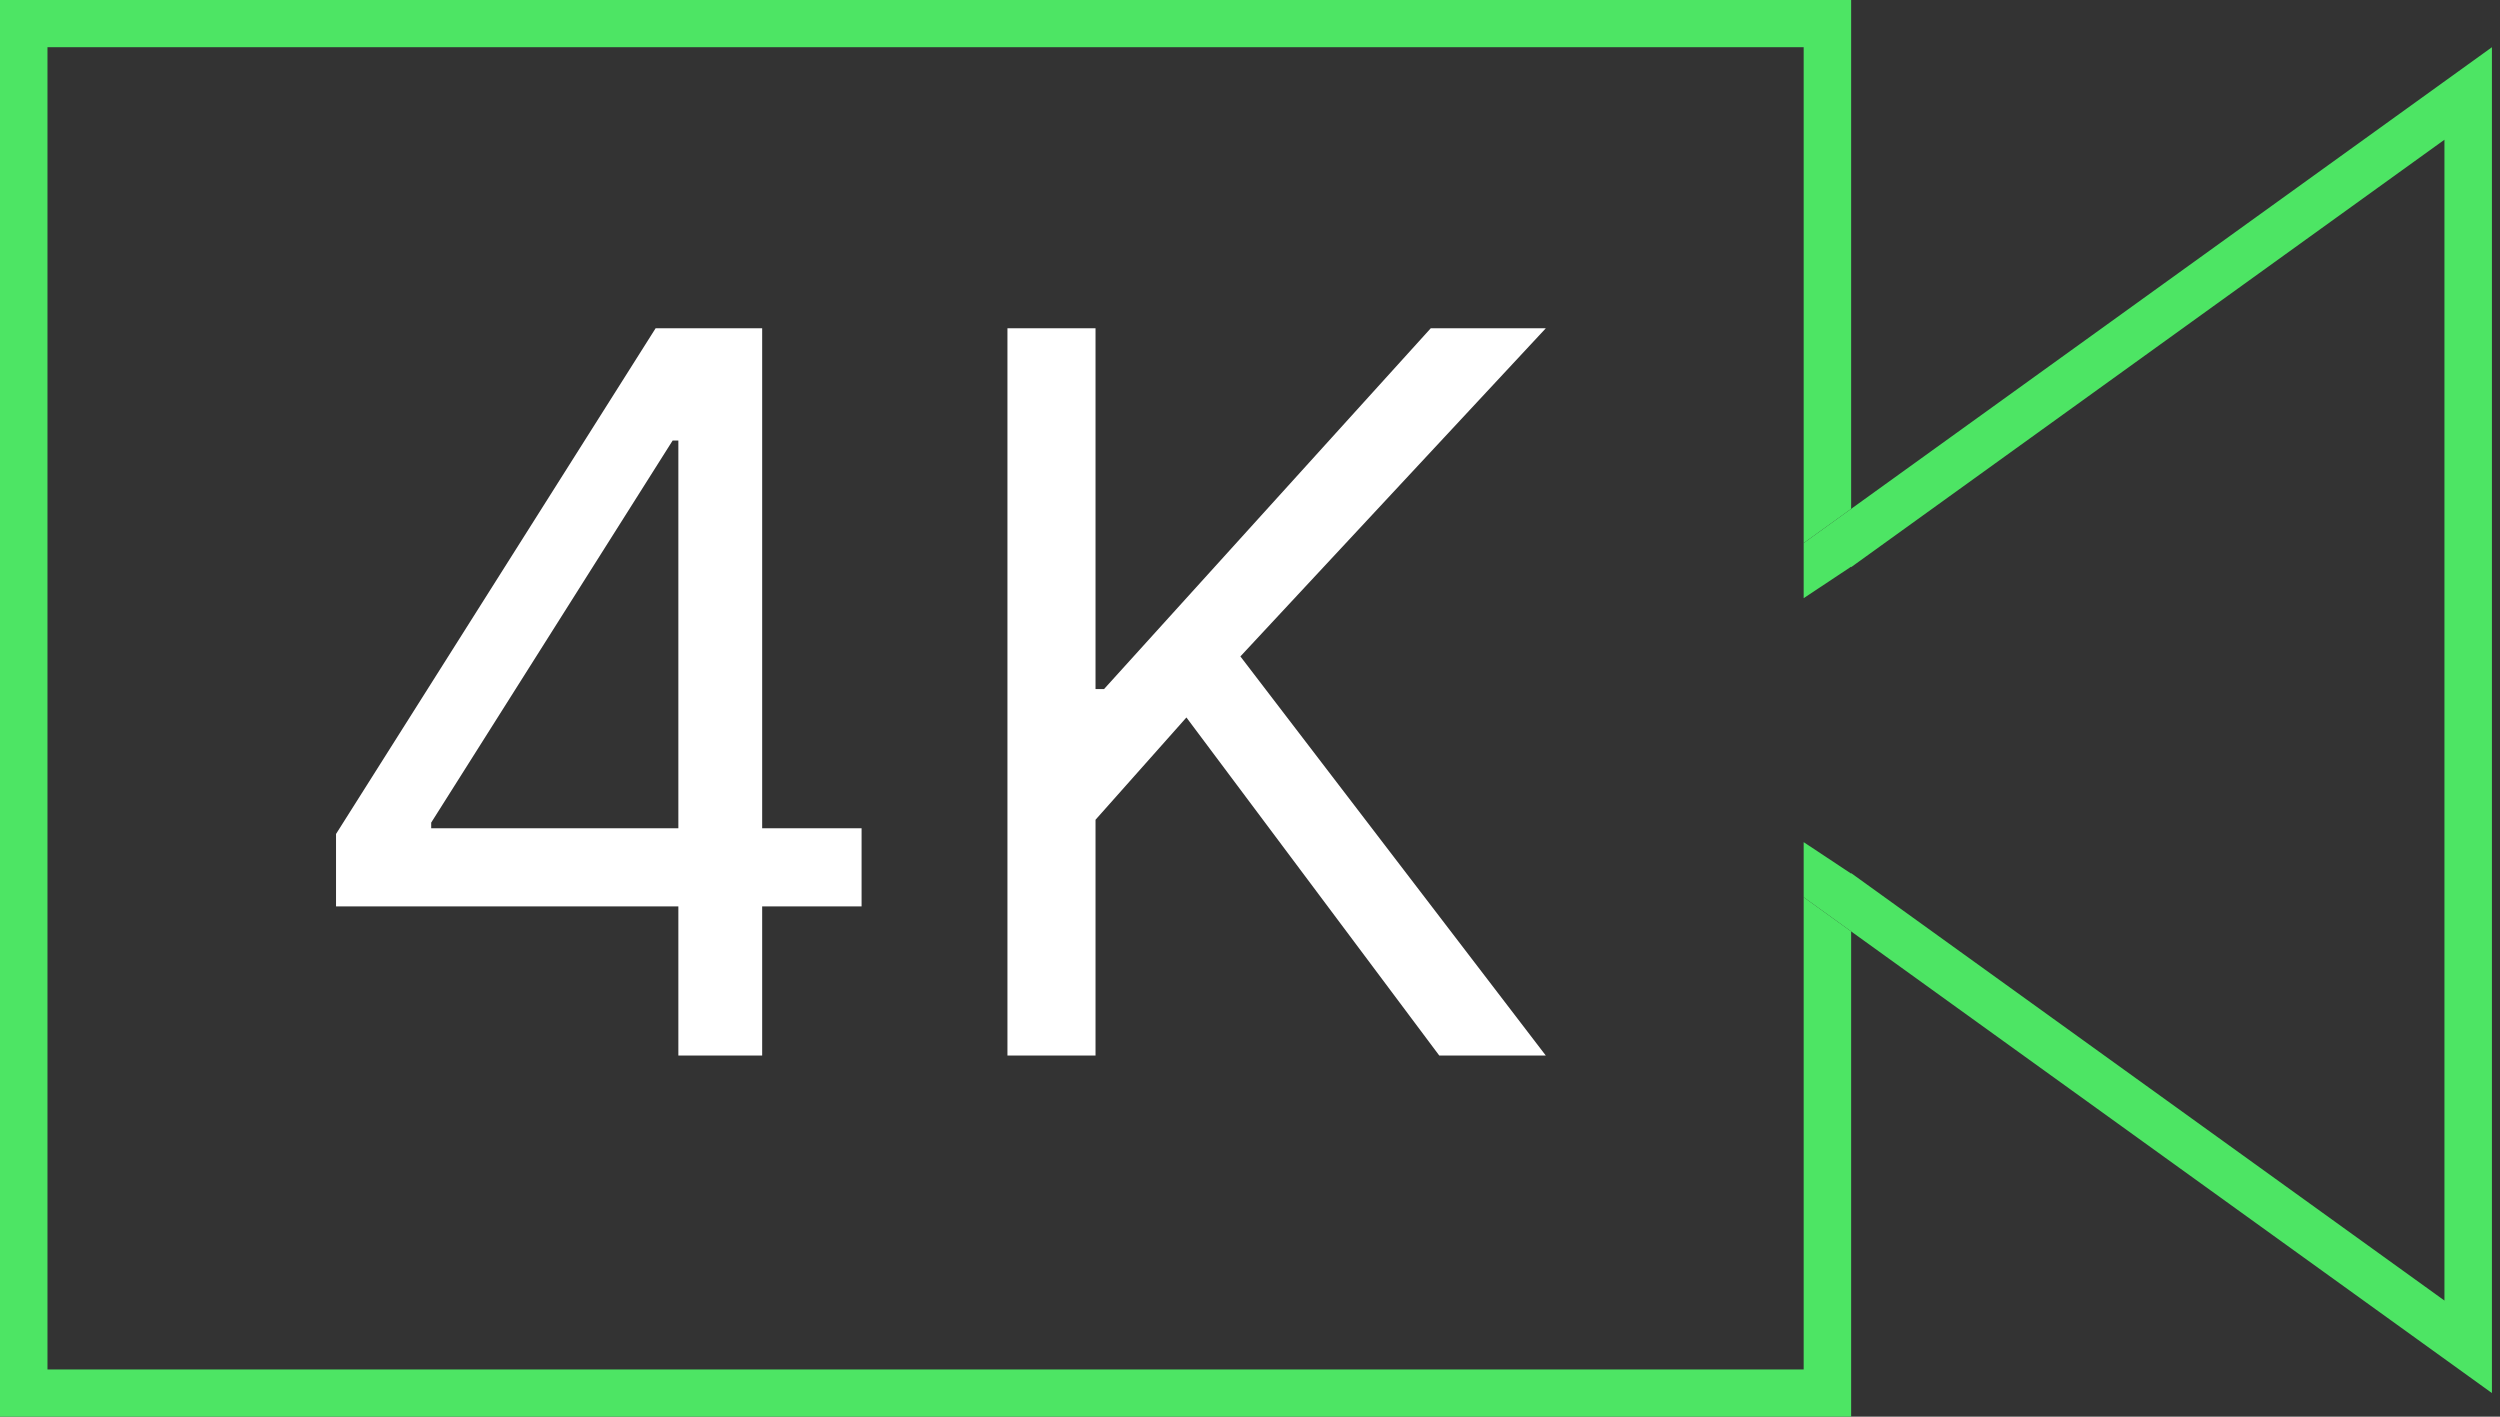 <?xml version="1.0" encoding="UTF-8"?> <svg xmlns="http://www.w3.org/2000/svg" width="90" height="51" viewBox="0 0 90 51" fill="none"><rect x="0" y="0" width="90" height="51" fill="#333333" stroke="none"/> <g clip-path="url(#clip0_1_11)"> <path d="M1.709 1.7H64.932V19.55L66.641 18.319V0H0V51H66.641V33.531L64.932 32.3V49.3H1.709V1.7Z" fill="#4DE564"></path> <path d="M88 46.82L66.641 31.432V31.45L64.932 30.317V32.3L89.709 50.15V1.7L64.932 19.55V21.534L66.641 20.4V20.418L88 5.03V46.82Z" fill="#4DE564"></path> <path d="M12.097 32.631V30.023L23.602 11.818H25.494V15.858H24.216L15.523 29.614V29.818H31.017V32.631H12.097ZM24.421 38V11.818H27.438V38H24.421Z" fill="white"></path> <path d="M36.268 38V11.818H39.439V24.807H39.745L51.507 11.818H55.649L44.654 23.631L55.649 38H51.814L42.711 25.829L39.439 29.511V38H36.268Z" fill="white"></path> </g> <defs> <clipPath id="clip0_1_11"> <rect width="90" height="51" fill="white"></rect> </clipPath> </defs> </svg> 